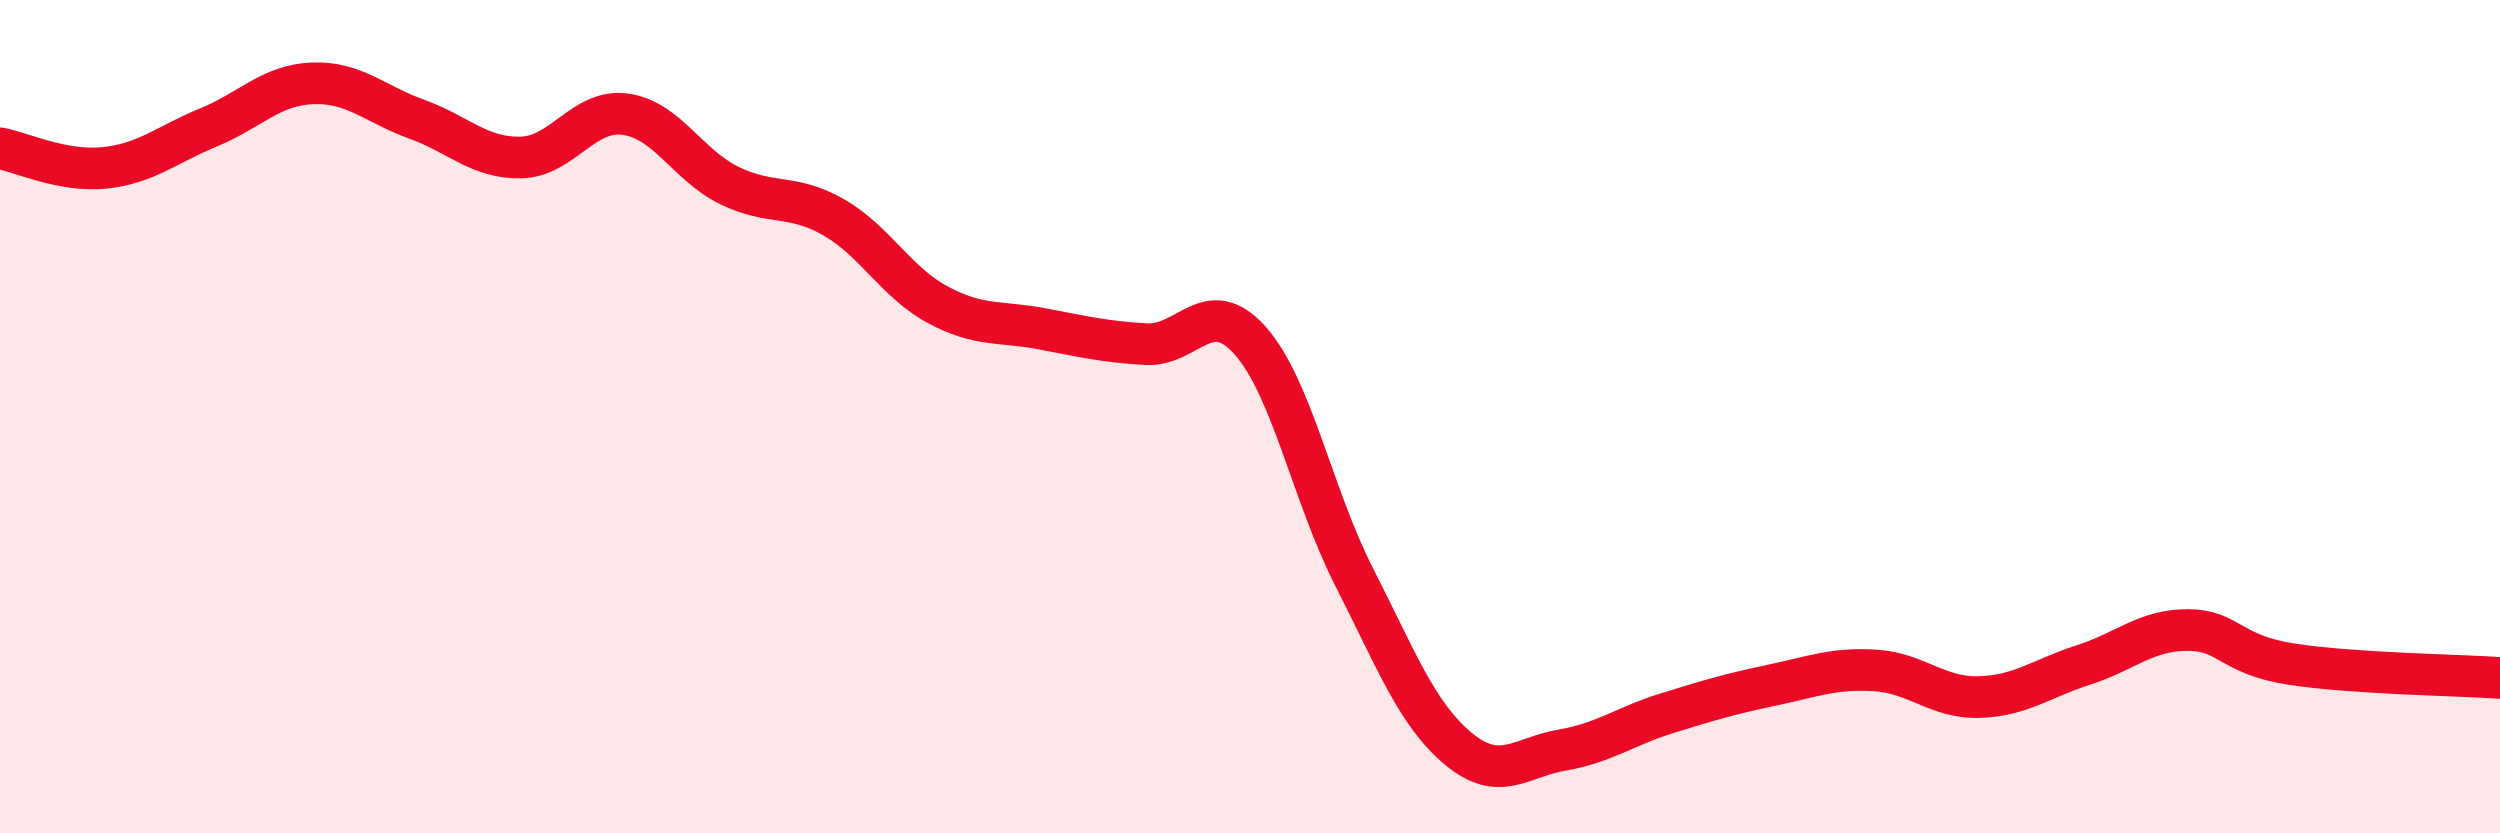 
    <svg width="60" height="20" viewBox="0 0 60 20" xmlns="http://www.w3.org/2000/svg">
      <path
        d="M 0,3.56 C 0.5,3.65 1.5,4.13 2.5,4.03 C 3.5,3.93 4,3.47 5,3.06 C 6,2.65 6.5,2.04 7.5,2 C 8.5,1.96 9,2.5 10,2.86 C 11,3.22 11.5,3.8 12.5,3.78 C 13.5,3.76 14,2.61 15,2.74 C 16,2.87 16.5,3.96 17.5,4.45 C 18.5,4.94 19,4.64 20,5.21 C 21,5.78 21.5,6.77 22.5,7.31 C 23.5,7.85 24,7.7 25,7.89 C 26,8.08 26.5,8.2 27.5,8.26 C 28.5,8.32 29,7.05 30,8.17 C 31,9.29 31.5,11.89 32.5,13.85 C 33.5,15.81 34,17.14 35,17.97 C 36,18.8 36.5,18.17 37.5,18 C 38.5,17.83 39,17.43 40,17.12 C 41,16.81 41.5,16.66 42.5,16.45 C 43.5,16.24 44,16.03 45,16.09 C 46,16.15 46.5,16.76 47.5,16.73 C 48.5,16.7 49,16.28 50,15.96 C 51,15.64 51.5,15.12 52.5,15.12 C 53.5,15.12 53.5,15.71 55,15.94 C 56.5,16.17 59,16.2 60,16.27L60 20L0 20Z"
        fill="#EB0A25"
        opacity="0.1"
        stroke-linecap="round"
        stroke-linejoin="round"
      />
      <path
        d="M 0,3.56 C 0.5,3.65 1.5,4.13 2.5,4.03 C 3.5,3.93 4,3.47 5,3.06 C 6,2.65 6.5,2.04 7.5,2 C 8.5,1.96 9,2.5 10,2.86 C 11,3.22 11.5,3.8 12.5,3.78 C 13.5,3.76 14,2.61 15,2.74 C 16,2.87 16.5,3.96 17.5,4.45 C 18.5,4.94 19,4.64 20,5.21 C 21,5.78 21.5,6.77 22.5,7.31 C 23.5,7.85 24,7.7 25,7.89 C 26,8.08 26.5,8.2 27.5,8.26 C 28.5,8.32 29,7.05 30,8.17 C 31,9.29 31.5,11.89 32.5,13.85 C 33.5,15.81 34,17.14 35,17.97 C 36,18.8 36.5,18.17 37.5,18 C 38.5,17.83 39,17.43 40,17.12 C 41,16.81 41.5,16.66 42.5,16.45 C 43.5,16.24 44,16.03 45,16.09 C 46,16.15 46.5,16.76 47.5,16.73 C 48.5,16.7 49,16.28 50,15.96 C 51,15.64 51.5,15.12 52.5,15.12 C 53.5,15.12 53.5,15.71 55,15.94 C 56.5,16.17 59,16.2 60,16.27"
        stroke="#EB0A25"
        stroke-width="1"
        fill="none"
        stroke-linecap="round"
        stroke-linejoin="round"
      />
    </svg>
  